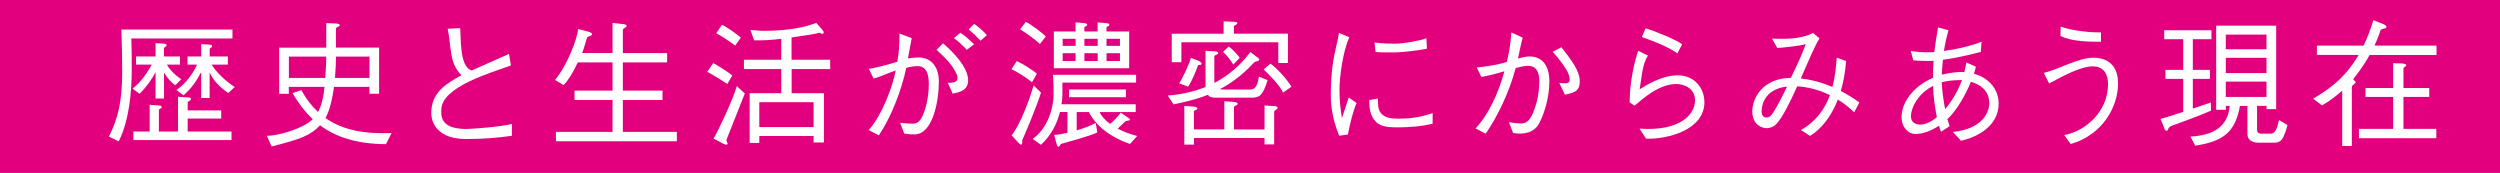 <?xml version="1.0" encoding="UTF-8"?>
<svg id="_レイヤー_2" data-name="レイヤー 2" xmlns="http://www.w3.org/2000/svg" viewBox="0 0 699.92 48.41">
  <defs>
    <style>
      .cls-1 {
        fill: #fff;
      }

      .cls-2 {
        fill: #e3007f;
      }
    </style>
  </defs>
  <g id="_レイヤー_1-2" data-name="レイヤー 1">
    <g>
      <rect class="cls-2" x="0" width="699.92" height="48.41"/>
      <g>
        <path class="cls-1" d="M65.08,8.25v2.51h-28.31c.11,3.04.11,6.46.11,8.82,0,5.81-.65,14.1-3.65,19.99l-2.74-1.33c2.43-4.9,3.72-9.39,3.72-18.28,0-3.08-.08-7.49-.23-11.7h31.08ZM46.76,18.09c.34.87,2.05,2.85,3.99,4.1l-1.67,1.67c-1.22-.8-2.24-2.05-3.08-3.42h-.08v7.14h-2.36v-7.3h-.08c-.87,1.86-2.74,4.37-4.41,5.97l-1.98-1.44c2.32-1.71,4.22-4.56,5.4-6.73h-4.41v-2.28h5.47v-3.72l2.39.15c.49.04.68.15.68.46,0,.49-.72.34-.72.95v2.17h4.48v2.28h-3.65ZM49.84,27.09l2.85.19c.49.04.76.04.76.46,0,.61-.91.46-.91.99v2.17h9.39v2.28h-9.39v3.65h12.27v2.39h-27.47v-2.39h4.56v-7.49l2.58.19c.53.04.8.15.8.53,0,.42-.8.19-.8.91v5.85h5.36v-9.73ZM59.26,18.09c1.03,1.86,3.99,4.75,6.46,6.27l-1.82,1.67c-2.24-1.44-4.33-3.69-5.13-5.62h-.08v7.03h-2.36v-7.14h-.08c-1.18,2.32-2.66,4.45-4.86,6.38l-2.01-1.48c2.66-1.79,4.67-4.64,5.78-7.11h-2.66v-2.28h3.84v-3.46l2.36.15c.49.04.68.11.68.42,0,.53-.68.34-.68.95v1.94h5.09v2.28h-4.52Z"/>
        <path class="cls-1" d="M108.08,40.36c-8.28-.04-14.17-2.05-18.47-5.28-2.74,2.85-5.32,3.84-13.57,5.93l-1.33-3c3.31.04,10.22-2.05,12.84-4.64-2.2-2.09-4.07-4.6-5.66-7.3l2.47-.84c1.37,2.51,2.89,4.45,4.67,6.12,1.03-1.79,1.56-4.29,1.82-7.03h-9.99v1.94h-2.7v-12.92h13.19v-6.88c1.41.04,2.05.08,2.7.11.65.08,1.06.11,1.06.53,0,.38-1.06.42-1.06.91v5.32h12.08v12.92h-2.7v-1.94h-9.92c-.46,3.23-1.1,6.42-2.39,8.74,4.94,3.46,11.21,4.52,18.51,4.18l-1.56,3.12ZM91.06,21.81c.15-2.39.3-4.41.27-5.97h-10.45v5.97h10.18ZM103.45,21.81v-5.97h-9.39c0,1.52-.08,3.69-.27,5.97h9.65Z"/>
        <path class="cls-1" d="M128.83,7.87c.27,2.43-.27,10.87,3.23,11.86l10.45-4.64.53,3.23c-5.28,1.98-19.49,5.93-19.49,12.43,0,1.33-.61,5.36,6.99,5.36,1.6,0,9.77-.61,12.77-1.41v3.31c-4.1.61-8.28.91-12.84.91-9.61,0-9.73-6.54-9.73-7.14-.08-6.08,4.52-8.51,8.44-10.72-3.5-3.5-2.74-7.79-3.84-13l3.5-.19Z"/>
        <path class="cls-1" d="M171.49,14.86V6.42s1.98.23,2.66.3c.68.04,1.29.19,1.29.53,0,.49-1.06.61-1.06,1.14v6.46h12.39v2.62h-12.39v7.9h11.1v2.62h-11.1v8.93h15.12v2.62h-33.86v-2.62h15.85v-8.93h-10.64v-2.62h10.64v-7.9h-9.73c-1.29,2.81-2.89,5.36-3.99,6.35l-2.39-1.44c3.53-4.18,6.35-11.89,6.46-14.25,0,0,2.17.57,2.66.68.53.11,1.41.46,1.25.87-.15.46-1.25.46-1.41.87-.38,1.29-.84,2.96-1.37,4.29h8.51Z"/>
        <path class="cls-1" d="M199.66,17.67c.72.3,4.45,2.62,5.36,3.5l-1.41,2.36c-1.29-.91-3.88-2.51-5.59-3.42l1.63-2.43ZM208.52,26.18l-5.09,12.84c-.23.53.42.99.23,1.33-.19.34-.68.11-1.22-.15l-2.66-1.41c1.33-2.17,5.59-11.32,6.5-14.67l2.24,2.05ZM202.13,6.95c.84.27,4.64,2.89,5.28,3.61l-1.6,2.2c-1.25-1.03-4.07-2.81-5.28-3.46l1.6-2.36ZM232.42,16.72v2.62h-10.79v6.76h9.04v13.79h-2.89v-1.82h-15.2v1.94h-2.7v-13.91h8.85v-6.76h-10.45v-2.62h10.45v-5.85c-2.77.34-5.4.49-7.6.42l-1.03-2.89c2.47.23,3.42.23,4.03.23,7.83,0,12.58-1.48,14.4-2.24l1.75,2.01c.34.42.49.8.15,1.03-.38.23-.87-.38-1.22-.23-1.6.49-4.64.8-7.6,1.29v6.23h10.79ZM227.78,35.57v-6.95h-15.2v6.95h15.2Z"/>
        <path class="cls-1" d="M243.28,19.3c2.62-.49,5.09-1.14,7.94-2.01.53-2.66.61-5.51.61-7.9l3.42,1.29-1.06,5.7c.72-.19,2.28-.3,3.15-.3,1.98,0,5.51,1.25,5.51,6.8s-1.75,14.74-6.8,14.74c-1.37,0-2.09-.11-2.89-.23l-1.18-3.04c1.14.19,2.96.27,3.61.27,1.33,0,2.13-.8,2.89-2.62.57-1.41,1.56-4.52,1.56-8.4,0-1.75-.19-5.09-3.08-5.09-.99,0-1.98.15-3.23.49-1.33,6.31-4.29,13.91-7.68,18.89l-2.85-1.48c3.8-4.14,6.88-12.65,7.56-16.68-1.94.65-4.67,1.9-6.19,2.28l-1.29-2.7ZM264.02,12.12c5.21,4.52,7.03,8.02,7.03,10.3,0,3.08-2.66,3.42-4.33,3.8l-1.37-3.04c2.81.11,2.7-.99,2.7-1.25,0-.3,0-.72-.23-1.18-1.1-2.51-3.15-4.56-5.62-6.8l1.82-1.82ZM270.67,13.95c-.8-.91-2.7-2.7-3.61-3.27l1.82-1.52c.95.61,2.55,1.98,3.84,3.23l-2.05,1.56ZM272.73,6.69c1.1.72,2.81,2.24,3.57,3.15l-1.79,1.56c-.76-.84-2.32-2.39-3.31-3.15l1.52-1.56Z"/>
        <path class="cls-1" d="M284.67,17.1c2.01.95,4.86,2.77,5.62,3.57l-1.37,2.36c-1.29-1.14-4.26-3-5.74-3.65l1.48-2.28ZM291.44,25.95c-1.14,3.8-4.94,12.69-5.13,13.03-.23.34,0,1.06-.23,1.41-.19.34-.68-.11-1.18-.65l-1.67-1.86c2.58-3.23,5.02-10.18,6.16-13.95l2.05,2.01ZM287.18,6.12c1.22.53,4.64,3.04,5.59,4.1l-1.63,2.13c-1.67-1.63-4.26-3.34-5.55-4.14l1.6-2.09ZM298.85,31.35h-2.09c-.91,3.57-2.55,6.57-5.32,9.2l-2.32-1.67c4.41-3.08,5.85-9.01,5.85-12.46,0-1.86,0-3.65-.19-5.47h23.29v2.17h-20.63v3.19c0,1.03-.08,2.01-.27,2.89h20.79v2.17h-10.11c.53,1.22,1.67,2.39,2.93,3.31.61-.38,2.24-2.05,3-3.15l1.75,1.22c.53.34.95.57.8.84-.15.23-.95.15-1.25.38l-2.17,2.05c1.75.91,3.72,1.63,5.47,2.05l-2.01,2.24c-5.89-2.05-9.73-5.36-11.51-8.93h-3.42v5.13c2.17-.65,4.33-1.52,5.32-2.09l.46,2.66c-1.98.99-9.42,3-9.96,3.15-.49.15-.49.65-.76.8-.42.19-.61-.42-.76-.99l-.61-2.28c.99,0,2.39-.27,3.72-.57v-5.81ZM307.32,6.27l2.2.19c.65.04,1.06.15,1.06.49,0,.42-.8.42-.8.76v1.1h6.35v10.3h-21.09v-10.3h6.08v-2.55l2.2.19c.65.04,1.06.15,1.06.49,0,.42-.8.42-.8.76v1.1h3.72v-2.55ZM301.13,10.87h-3.61v1.98h3.61v-1.98ZM301.13,14.9h-3.61v2.17h3.61v-2.17ZM299.3,25.04h15.92v2.17h-15.92v-2.17ZM307.32,10.87h-3.72v1.98h3.72v-1.98ZM307.32,14.9h-3.72v2.17h3.72v-2.17ZM313.55,10.87h-3.76v1.98h3.76v-1.98ZM313.55,14.9h-3.76v2.17h3.76v-2.17Z"/>
        <path class="cls-1" d="M340.02,27.32c-1.03,0-1.6-.27-1.79-.8-3.72,1.48-7.03,2.13-9.69,2.7l-1.6-2.47c4.14-.3,7.64-1.22,10.56-2.39v-10.15l2.24.15c.72.04,1.33.08,1.33.53s-1.1.42-1.1.95v6.73c0,.27,0,.38.04.65,5.93-3.15,9.01-7.26,10.03-8.66l1.71,1.29c.38.3,1.03.65.72,1.03-.3.42-.91.15-1.41.65-3.15,3.46-6.46,5.81-9.54,7.45.3.08.49.08.91.08h7.64c.95,0,2.01-.61,2.39-3.61l2.43.99c-1.44,4.71-2.51,4.79-4.18,4.9h-10.72ZM342.57,5.97l2.43.11c.8.04,1.41,0,1.41.42,0,.46-.95.46-.95.99v1.94h15.12v8.21h-2.7v-5.81h-27.13v5.59h-2.7v-7.98h14.52v-3.46ZM330.14,23.33c.84-1.22,2.77-5.28,3.27-7.14l1.98.76c.49.19,1.18.65.99,1.03s-.84-.08-1.03.46c-.23.61-1.44,3.99-2.7,5.81l-2.51-.91ZM342.79,28.35l2.24.15c.68.04,1.48.15,1.48.53,0,.57-1.03.49-1.03.95v6.27h8.55v-6.73l2.13.15c.68.04,1.52.04,1.52.49,0,.61-.95.61-.95,1.14v9.12h-2.7v-1.79h-19.76v1.86h-2.7v-10.83l2.17.15c.65.04,1.48.15,1.48.53,0,.57-.95.34-.95.91v4.98h8.51v-7.9ZM344.01,13c1.25.99,2.28,2.09,3.08,3.19l-1.82,1.9c-.76-1.37-1.98-2.77-2.85-3.57l1.6-1.52ZM355.68,17.82c1.75,1.18,4.67,4.41,5.89,6.46l-2.36,1.63c-.99-2.17-4.07-5.17-5.43-6.46l1.9-1.63Z"/>
        <path class="cls-1" d="M377.75,10.41c-1.82,4.18-2.74,11.1-2.74,14.78s.42,5.78.65,7.75h.08l1.86-5.66,2.2,1.56c-1.18,2.7-2.01,6.69-2.43,8.82l-2.43.34c-1.9-4.6-2.36-8.4-2.36-11.29,0-6.92.87-11.02,1.56-13.91.34-1.33.61-2.81.72-3.57l2.89,1.18ZM385.77,27.59c.04,1.06,0,2.17.23,2.93.72,2.17,2.66,2.7,5.4,2.7,4.45,0,6.73-.57,9.69-1.56v2.96c-3.23.84-6.92.99-9.2,1.03-2.28,0-5.17.08-6.73-1.6-1.67-1.71-1.82-4.14-1.82-6.04l2.43-.42ZM384.82,11.89c2.32.34,4.56.34,5.89.34,1.86,0,6.35-.68,8.63-1.52l.15,2.93c-2.01.42-6.95,1.03-8.82,1.03s-4.29.04-5.55-.11l-.3-2.66Z"/>
        <path class="cls-1" d="M413.44,18.89c2.17-.19,5.59-.65,8.44-1.56.72-3,1.1-5.81,1.25-8.25l3.19,1.48c-.42,1.33-.87,3.69-1.33,5.81,1.14-.3,2.39-.57,3.27-.57,1.71,0,5.51.68,5.51,7.07,0,4.41-1.41,8.93-2.85,11.67-1.44,2.7-4.48,3.19-7.3,2.7l-1.18-3.04c1.1.19,2.66.38,3.31.38,1.33,0,2.36-.61,3.23-2.51.91-1.94,1.98-5.24,1.98-9.31,0-1.75-.34-4.33-3.19-4.33-.95,0-2.09.27-3.42.61-1.82,6.8-5.02,13.45-8.4,18.39l-2.85-1.48c3.8-4.03,6.46-10.11,8.09-16-1.98.57-4.18,1.22-6.46,1.6l-1.29-2.66ZM437.15,13.22c3,3.88,5.13,6.65,5.13,9.61s-1.94,3.15-4.14,3.69l-1.6-3.31c.46.04,1.1.11,1.48.11,1.14,0,1.44-.42,1.44-.91,0-.8-.19-1.33-.38-1.82-.68-1.63-2.62-4.14-4.37-6.08l2.43-1.29Z"/>
        <path class="cls-1" d="M461.37,15.58c-1.63,2.43-1.75,6.23-2.32,9.42,1.79-1.1,6.08-3.91,10.68-3.91,4.83,0,7.45,3.76,7.45,7.52,0,7.75-10.26,10.41-16.34,10.22l-1.82-2.81c11.7.8,15.54-4.22,15.54-7.9s-3.53-4.6-5.24-4.6c-4.86,0-9.39,4.1-11.7,6.08l-1.37-.95c0-5.66,1.29-11.17,2.39-14.44l2.74,1.37ZM460.73,7.94c2.62.76,8.32,3.08,10.22,4.45l-1.33,2.55c-2.62-1.9-7.64-3.8-9.96-4.56l1.06-2.43Z"/>
        <path class="cls-1" d="M509.4,10.75c-1.44,2.28-3.23,6.73-5.24,11.21,2.7.3,5.74,1.03,8.85,2.39.84-3.08,1.03-6,1.22-8.21l2.62.95c-.23,3.12-.76,5.93-1.48,8.36,1.63.87,3.42,1.98,5.21,3.23l-1.48,2.77c-1.33-1.33-2.93-2.58-4.56-3.57-1.82,4.71-4.6,8.21-7.79,10.18l-2.55-1.67c4.41-2.47,6.76-6.08,8.13-9.77-3.57-1.63-5.85-2.17-9.16-2.47-2.01,4.45-4.07,8.63-5.74,10.45-.91,1.06-2.17,1.29-2.85,1.29-1.14,0-3.99-.84-3.99-4.67,0-3.61,2.74-9.31,10.79-9.42,1.67-3.38,3.31-6.99,4.18-9.46-1.82.57-6.42.99-7.98,1.1l-1.48-2.62c3.12.08,8.02.3,11.48-1.6l1.82,1.52ZM493.21,30.89c-.11,1.25.42,2.01,1.33,2.01s1.29-.42,2.05-1.63c.61-.91,2.39-4.14,3.72-7.03-4.03.42-6.8,2.66-7.11,6.65Z"/>
        <path class="cls-1" d="M543.43,36.86c-.15-.23-.38-.87-.57-1.67-2.55,1.71-4.94,2.32-6.54,2.32-2.2,0-3.95-1.98-3.95-4.71,0-4.26,3.42-8.7,8.82-11.02-.04-1.67.04-3.38.15-4.75-.42,0-.87.04-1.41.04-1.37,0-3.04-.04-4.29-.19l-.68-2.62c2.01.34,3.69.42,5.28.38.42,0,.87,0,1.29-.04.27-2.17.65-4.45,1.06-6.92l2.93.8c-.49,1.63-.95,3.72-1.29,5.78,3-.34,7.6-1.37,10.53-2.58l-.19,2.85c-2.01.53-6.46,1.67-10.6,2.2-.15,1.37-.27,2.89-.34,4.18,1.22-.3,3.08-.65,4.64-.72.61-.04,1.18-.04,1.67,0,.23-.87.42-1.79.57-2.7l2.66,1.18c-.11.65-.3,1.33-.53,1.98,4.48,1.22,6.92,4.64,6.92,8.32,0,6.35-5.97,9.39-10.53,10.45l-2.28-2.47c8.06-.84,10.18-5.28,10.18-8.06,0-3.65-2.7-5.28-5.13-6-1.25,3.12-3.95,8.17-6.61,10.45l.65,1.98-2.39,1.56ZM541.19,24.05c-4.45,2.28-6.19,6.38-6.19,8.44,0,1.48.87,2.39,2.66,2.39,1.37,0,3-.76,4.6-2.09-.49-2.39-.99-5.74-1.06-8.74ZM549.28,22.42h-.53c-1.82.04-3.34.15-5.13.61.11,2.28.46,4.98.95,7.52,1.86-2.17,3.65-5.13,4.71-8.13Z"/>
        <path class="cls-1" d="M572.2,20.41c4.07-.95,9.69-4.26,13.91-4.26,2.32,0,6.88.84,6.88,7.22s-4.18,14.33-13.26,16.95l-1.82-2.51c5.62-.95,12.27-6.35,12.27-14.21,0-2.47-.91-5.02-4.29-5.02s-8.55,2.81-12.2,4.79l-1.48-2.96ZM576.92,7.45c2.28.8,6.31,1.63,11.29,1.63v2.62c-3.04-.04-7.94.04-11.36-1.63l.08-2.62Z"/>
        <path class="cls-1" d="M613.92,30.4c2.2-.76,4.1-1.41,5.05-1.71l.04,2.28c-1.79.87-9.88,3.88-11.02,4.26-1.14.42-.91,1.25-1.25,1.33-.34.11-.57-.04-.72-.42-.11-.42-.57-1.41-1.14-2.85,1.37-.34,3.8-1.14,6.35-1.98v-9.23h-4.98v-2.51h4.98v-8.59h-5.32v-2.51h13.22v2.51h-5.21v8.59h4.79v2.51h-4.79v8.32ZM635.58,37.43c1.1,0,1.52-.8,1.79-1.44.27-.65.34-1.14.68-2.39l2.36,1.41c-.34,1.44-.65,2.2-1.1,3.23-.42.99-1.14,1.71-2.55,1.71h-4.33c-1.9,0-3.23-.76-3.23-2.43v-7.87h-2.09c-1.33,7.37-4.64,9.92-12.5,11.13l-1.37-2.55c6.38-.34,10.45-2.66,11.02-8.59h-1.1v1.1h-2.7V7.18h16.8v23.37h-2.7v-.91h-2.66v6.65c0,.68.27,1.14,1.37,1.14h2.32ZM634.55,9.69h-11.4v4.1h11.4v-4.1ZM634.55,16.19h-11.4v4.26h11.4v-4.26ZM634.55,22.84h-11.4v4.29h11.4v-4.29Z"/>
        <path class="cls-1" d="M648.66,15.39v-2.62h13.07c.99-2.05,1.94-4.45,2.74-7.14,1.06.46,1.48.65,2.17.87.65.27,1.63.61,1.48,1.1-.15.57-1.56.3-1.71,1.03-.04.23-.57,1.82-1.63,4.14h17.37v2.62h-18.73c-1.14,2.09-2.7,4.41-4.6,6.76.15.34.68.57.68.91,0,.3-1.06.8-1.06,1.25v16.57h-2.7v-15.5c-1.6,1.44-3.65,3-5.66,4.14l-2.47-1.9c3.65-2.2,8.66-5.24,12.73-12.24h-11.67ZM670.01,17.67c.84.08,1.18.04,2.05.08.84,0,1.63.19,1.63.49,0,.34-.8.53-.8.99v5.4h7.22v2.51h-7.22v8.93h9.2v2.62h-21.66v-2.62h9.58v-8.93h-7.75v-2.51h7.75v-6.95Z"/>
      </g>
    </g>
  </g>
</svg>